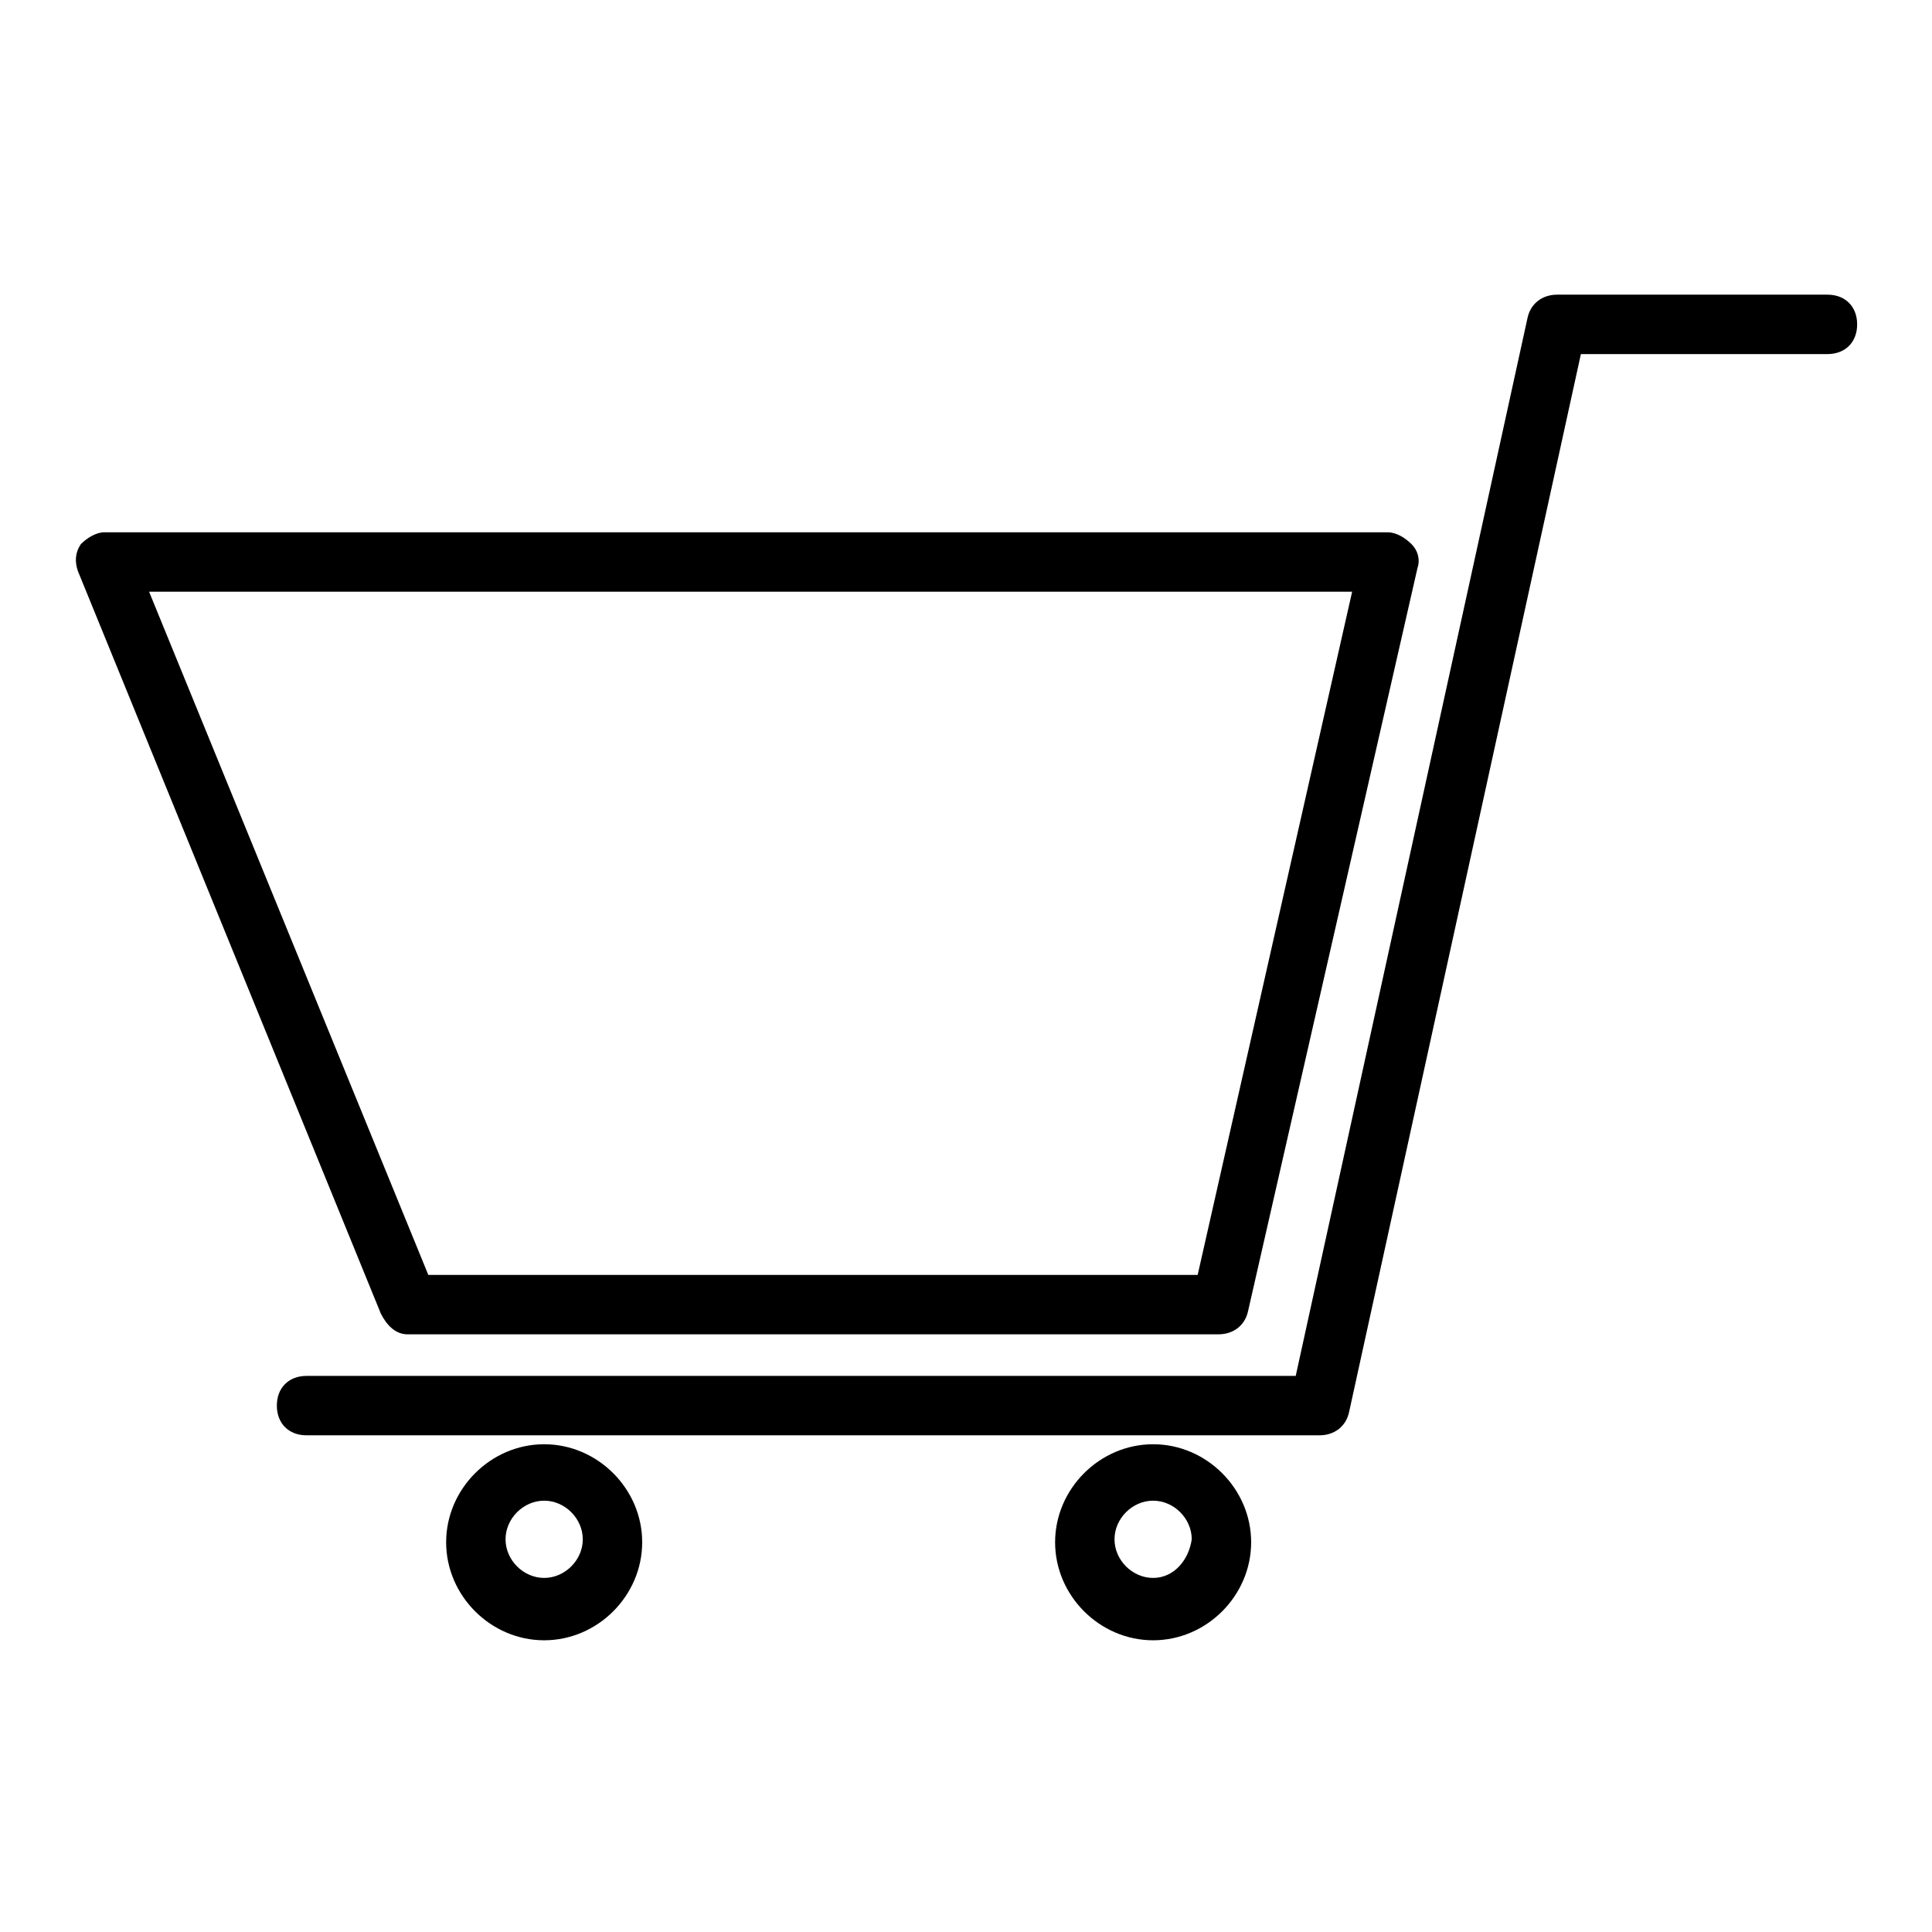 <?xml version="1.0" encoding="UTF-8"?>
<!-- Uploaded to: ICON Repo, www.svgrepo.com, Generator: ICON Repo Mixer Tools -->
<svg fill="#000000" width="800px" height="800px" version="1.1" viewBox="144 144 512 512" xmlns="http://www.w3.org/2000/svg">
 <g>
  <path d="m252 497.61h214.91c3.938 0 7.086-2.363 7.871-6.297l44.871-196.8c0.789-2.363 0-4.723-1.574-6.297s-3.938-3.148-6.297-3.148l-340.07-0.004c-2.363 0-4.723 1.574-6.297 3.148-1.574 2.363-1.574 4.723-0.789 7.086l80.293 196.8c1.574 3.148 3.938 5.512 7.086 5.512zm250.33-196.8-40.934 181.05h-203.89l-73.996-181.05z"/>
  <path d="m628.29 222.09h-71.637c-3.938 0-7.086 2.363-7.871 6.297l-61.402 280.24-262.14 0.004c-4.723 0-7.871 3.148-7.871 7.871s3.148 7.871 7.871 7.871h268.44c3.938 0 7.086-2.363 7.871-6.297l61.402-280.24h65.34c4.723 0 7.871-3.148 7.871-7.871 0-4.727-3.148-7.875-7.871-7.875z"/>
  <path d="m288.21 526.74c-14.168 0-25.977 11.809-25.977 25.977 0 14.168 11.809 25.977 25.977 25.977 14.168 0 25.977-11.809 25.977-25.977 0.004-14.168-11.805-25.977-25.977-25.977zm0 35.426c-5.512 0-10.234-4.723-10.234-10.234 0-5.512 4.723-10.234 10.234-10.234 5.512 0 10.234 4.723 10.234 10.234 0 5.508-4.723 10.234-10.234 10.234z"/>
  <path d="m449.59 526.74c-14.168 0-25.977 11.809-25.977 25.977 0 14.168 11.809 25.977 25.977 25.977s25.977-11.809 25.977-25.977c0-14.168-11.809-25.977-25.977-25.977zm0 35.426c-5.512 0-10.234-4.723-10.234-10.234 0-5.512 4.723-10.234 10.234-10.234s10.234 4.723 10.234 10.234c-0.789 5.508-4.727 10.234-10.234 10.234z"/>
 </g>
</svg>